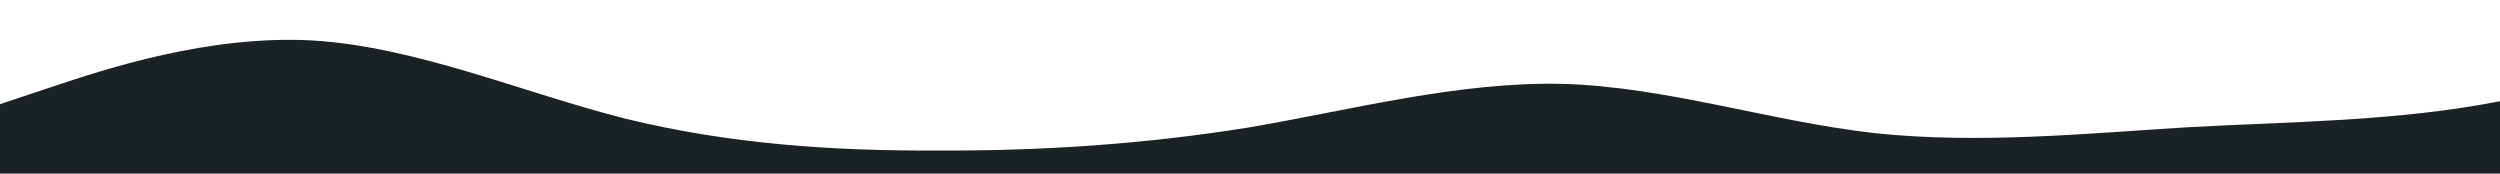 <?xml version="1.0" standalone="no"?>
<svg xmlns:xlink="http://www.w3.org/1999/xlink" id="wave" style="transform:rotate(0deg); transition: 0.3s" viewBox="0 0 1440 100" version="1.1" xmlns="http://www.w3.org/2000/svg"><defs><linearGradient id="sw-gradient-0" x1="0" x2="0" y1="1" y2="0"><stop stop-color="rgba(26, 34, 35, 1)" offset="0%"/><stop stop-color="rgba(26, 34, 35, 1)" offset="100%"/></linearGradient></defs><path style="transform:translate(0, 0px); opacity:1" fill="url(#sw-gradient-0)" d="M0,60L30,50C60,40,120,20,180,23.3C240,27,300,53,360,68.3C420,83,480,87,540,86.7C600,87,660,83,720,73.3C780,63,840,47,900,48.3C960,50,1020,70,1080,76.7C1140,83,1200,77,1260,73.3C1320,70,1380,70,1440,58.3C1500,47,1560,23,1620,23.3C1680,23,1740,47,1800,56.7C1860,67,1920,63,1980,66.7C2040,70,2100,80,2160,81.7C2220,83,2280,77,2340,73.3C2400,70,2460,70,2520,66.7C2580,63,2640,57,2700,58.3C2760,60,2820,70,2880,65C2940,60,3000,40,3060,30C3120,20,3180,20,3240,18.3C3300,17,3360,13,3420,10C3480,7,3540,3,3600,5C3660,7,3720,13,3780,15C3840,17,3900,13,3960,16.7C4020,20,4080,30,4140,38.3C4200,47,4260,53,4290,56.7L4320,60L4320,100L4290,100C4260,100,4200,100,4140,100C4080,100,4020,100,3960,100C3900,100,3840,100,3780,100C3720,100,3660,100,3600,100C3540,100,3480,100,3420,100C3360,100,3300,100,3240,100C3180,100,3120,100,3060,100C3000,100,2940,100,2880,100C2820,100,2760,100,2700,100C2640,100,2580,100,2520,100C2460,100,2400,100,2340,100C2280,100,2220,100,2160,100C2100,100,2040,100,1980,100C1920,100,1860,100,1800,100C1740,100,1680,100,1620,100C1560,100,1500,100,1440,100C1380,100,1320,100,1260,100C1200,100,1140,100,1080,100C1020,100,960,100,900,100C840,100,780,100,720,100C660,100,600,100,540,100C480,100,420,100,360,100C300,100,240,100,180,100C120,100,60,100,30,100L0,100Z"/></svg>